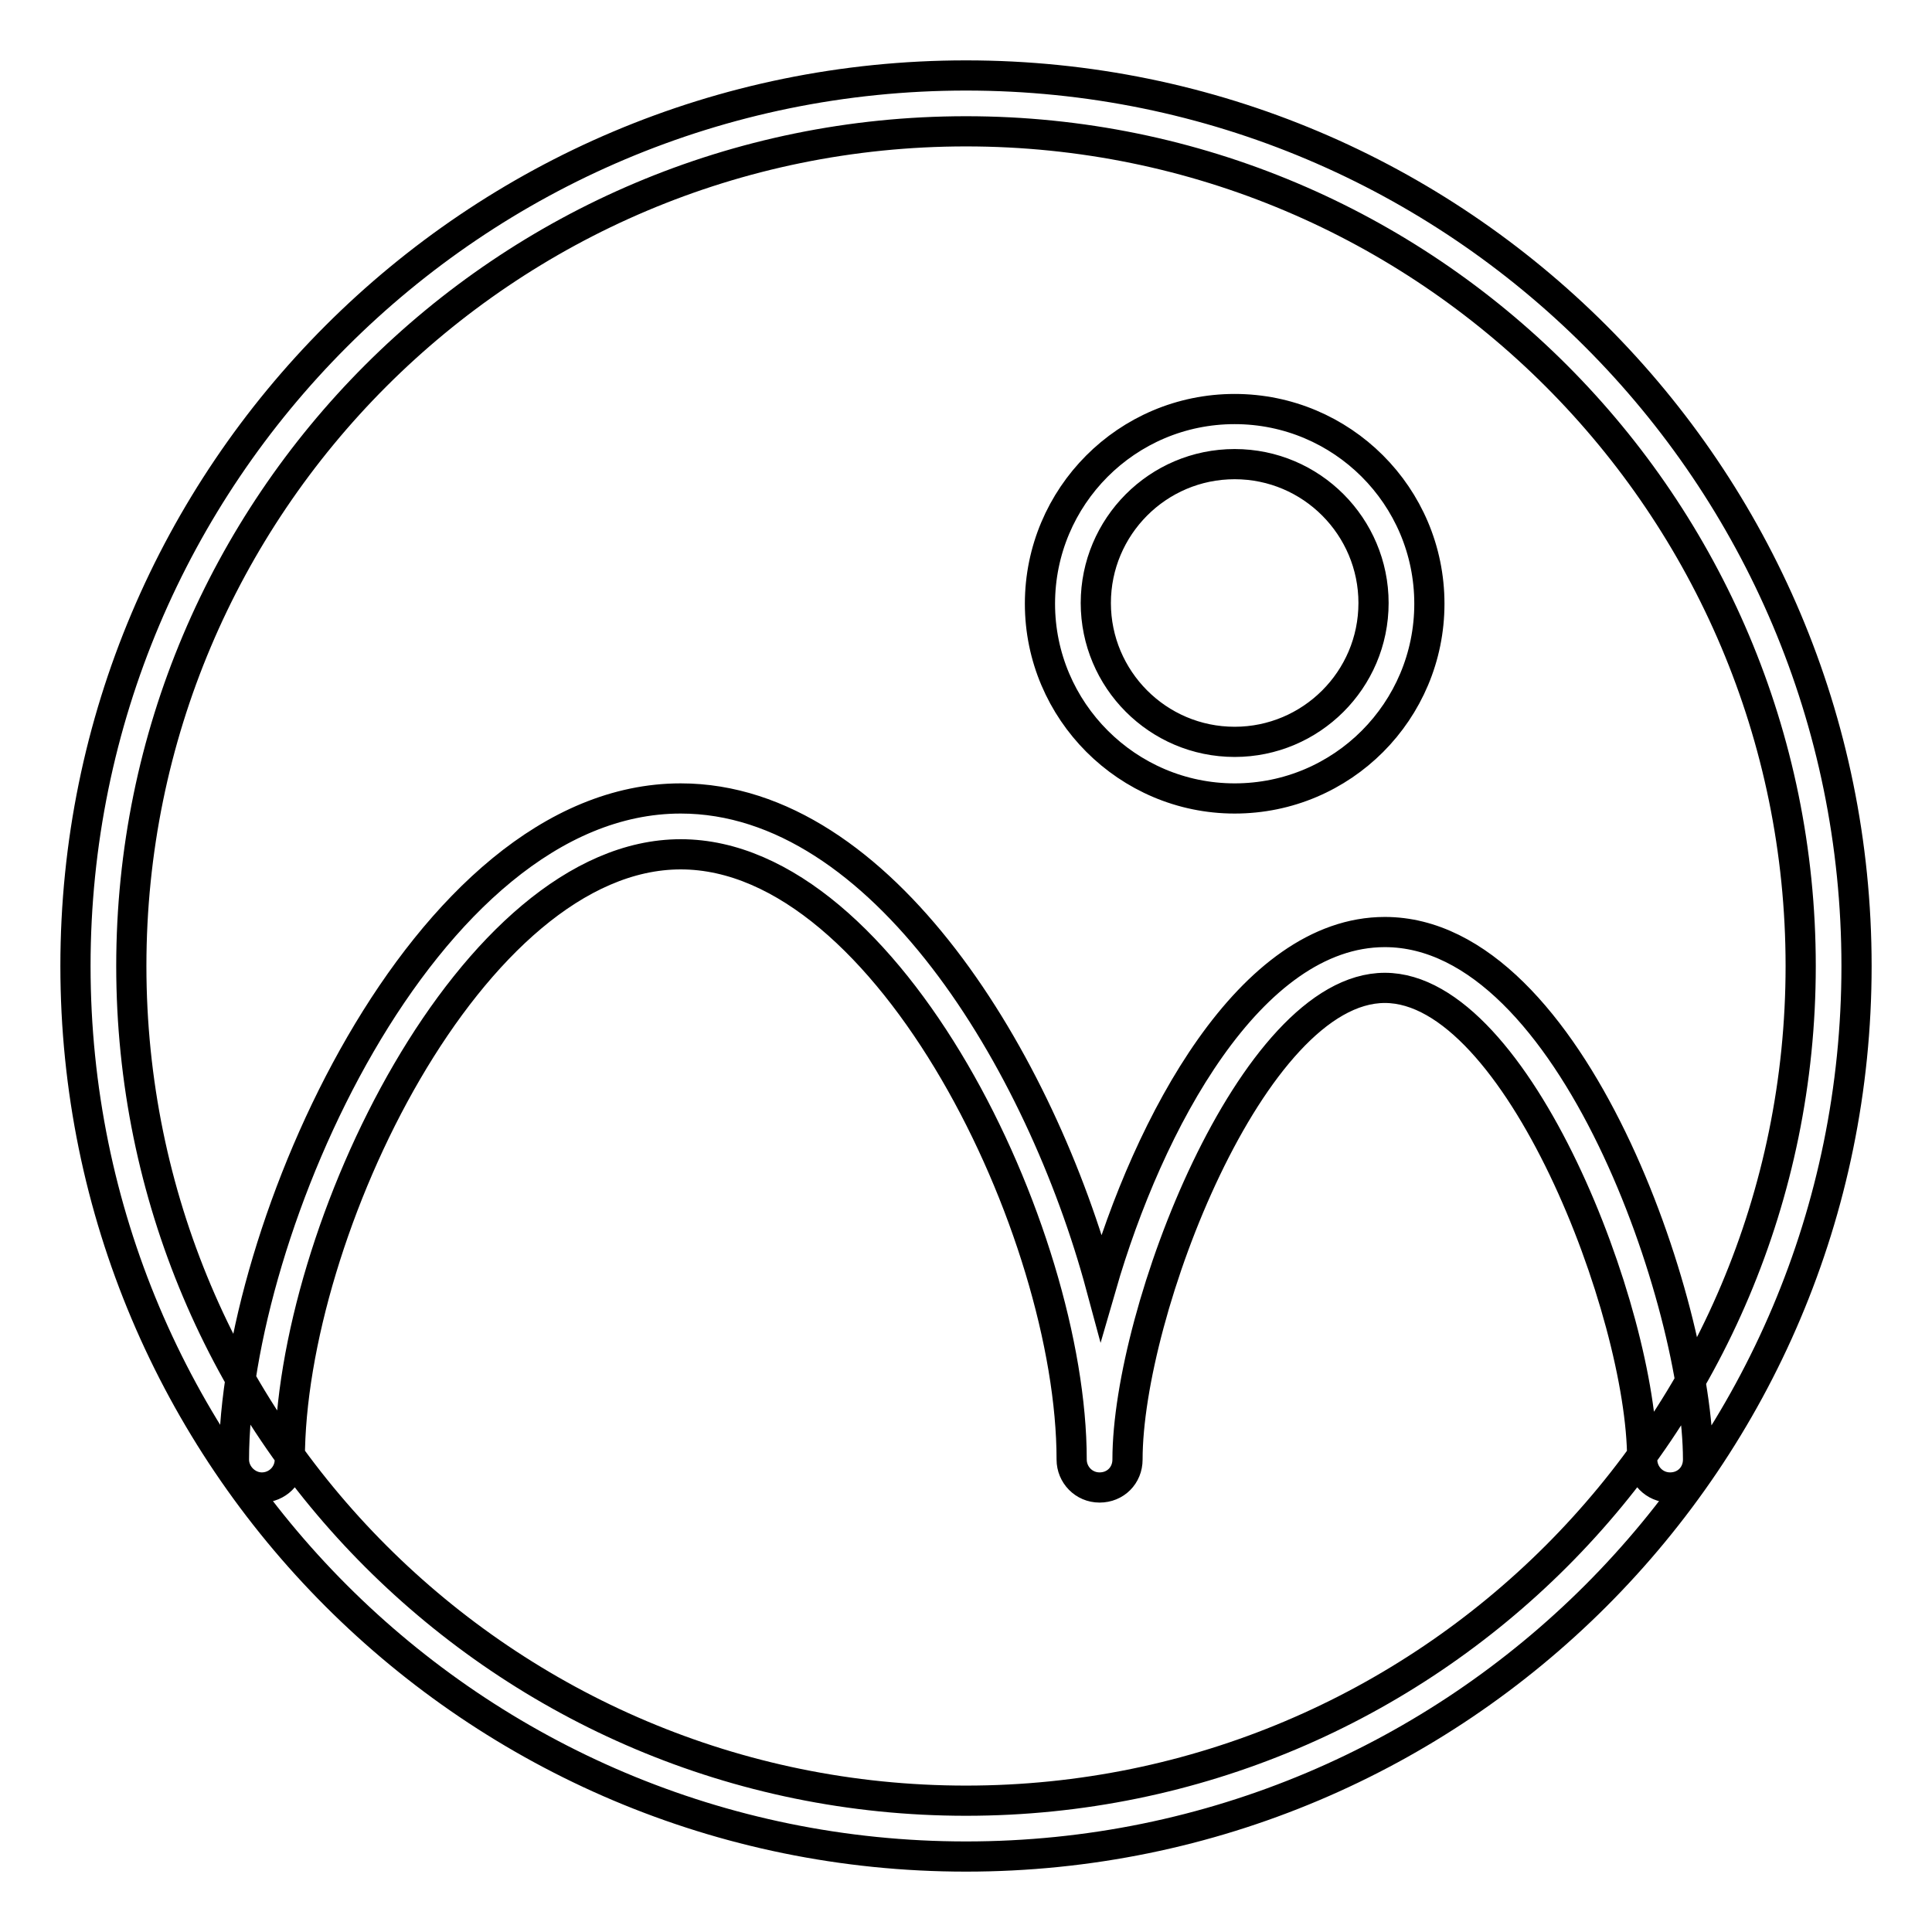 <?xml version="1.0" encoding="utf-8"?>
<!-- Svg Vector Icons : http://www.onlinewebfonts.com/icon -->
<!DOCTYPE svg PUBLIC "-//W3C//DTD SVG 1.1//EN" "http://www.w3.org/Graphics/SVG/1.1/DTD/svg11.dtd">
<svg version="1.1" xmlns="http://www.w3.org/2000/svg" xmlns:xlink="http://www.w3.org/1999/xlink" x="0px" y="0px" viewBox="0 0 256 256" enable-background="new 0 0 256 256" xml:space="preserve">
<g> <path stroke-width="4" fill-opacity="0" stroke="#000000"  d="M128,10C62.8,10,10,62.8,10,128c0,65.2,52.8,118,118,118c65.2,0,118-52.8,118-118C246,62.8,193.2,10,128,10 z M128,238.6c-61.1,0-110.6-49.5-110.6-110.6C17.4,66.9,66.9,17.4,128,17.4c61.1,0,110.6,49.5,110.6,110.6 C238.6,189.1,189.1,238.6,128,238.6z M163.6,105.8c14.3,0,25.8-11.6,25.8-25.8c0-14.3-11.6-25.8-25.8-25.8 c-14.3,0-25.8,11.6-25.8,25.8C137.8,94.2,149.4,105.8,163.6,105.8z M163.6,61.5c10.2,0,18.4,8.3,18.4,18.4 c0,10.2-8.3,18.4-18.4,18.4c-10.2,0-18.4-8.3-18.4-18.4C145.2,69.8,153.4,61.5,163.6,61.5z M183.5,123.5c-17.8,0-31.3,25.2-37.6,47 c-8-29.7-29-64.7-55.7-64.7C56,105.8,31,163.4,31,193.4c0,2,1.7,3.7,3.7,3.7s3.7-1.6,3.7-3.7c0-30.2,24.2-80.2,51.8-80.2 s51.8,50,51.8,80.2c0,2,1.6,3.7,3.7,3.7s3.7-1.6,3.7-3.7c0-19.5,16.5-62.5,34.1-62.5c17.6,0,34.1,43,34.1,62.5c0,2,1.6,3.7,3.7,3.7 s3.7-1.6,3.7-3.7C225,173.2,208.4,123.5,183.5,123.5z"/></g>
</svg>